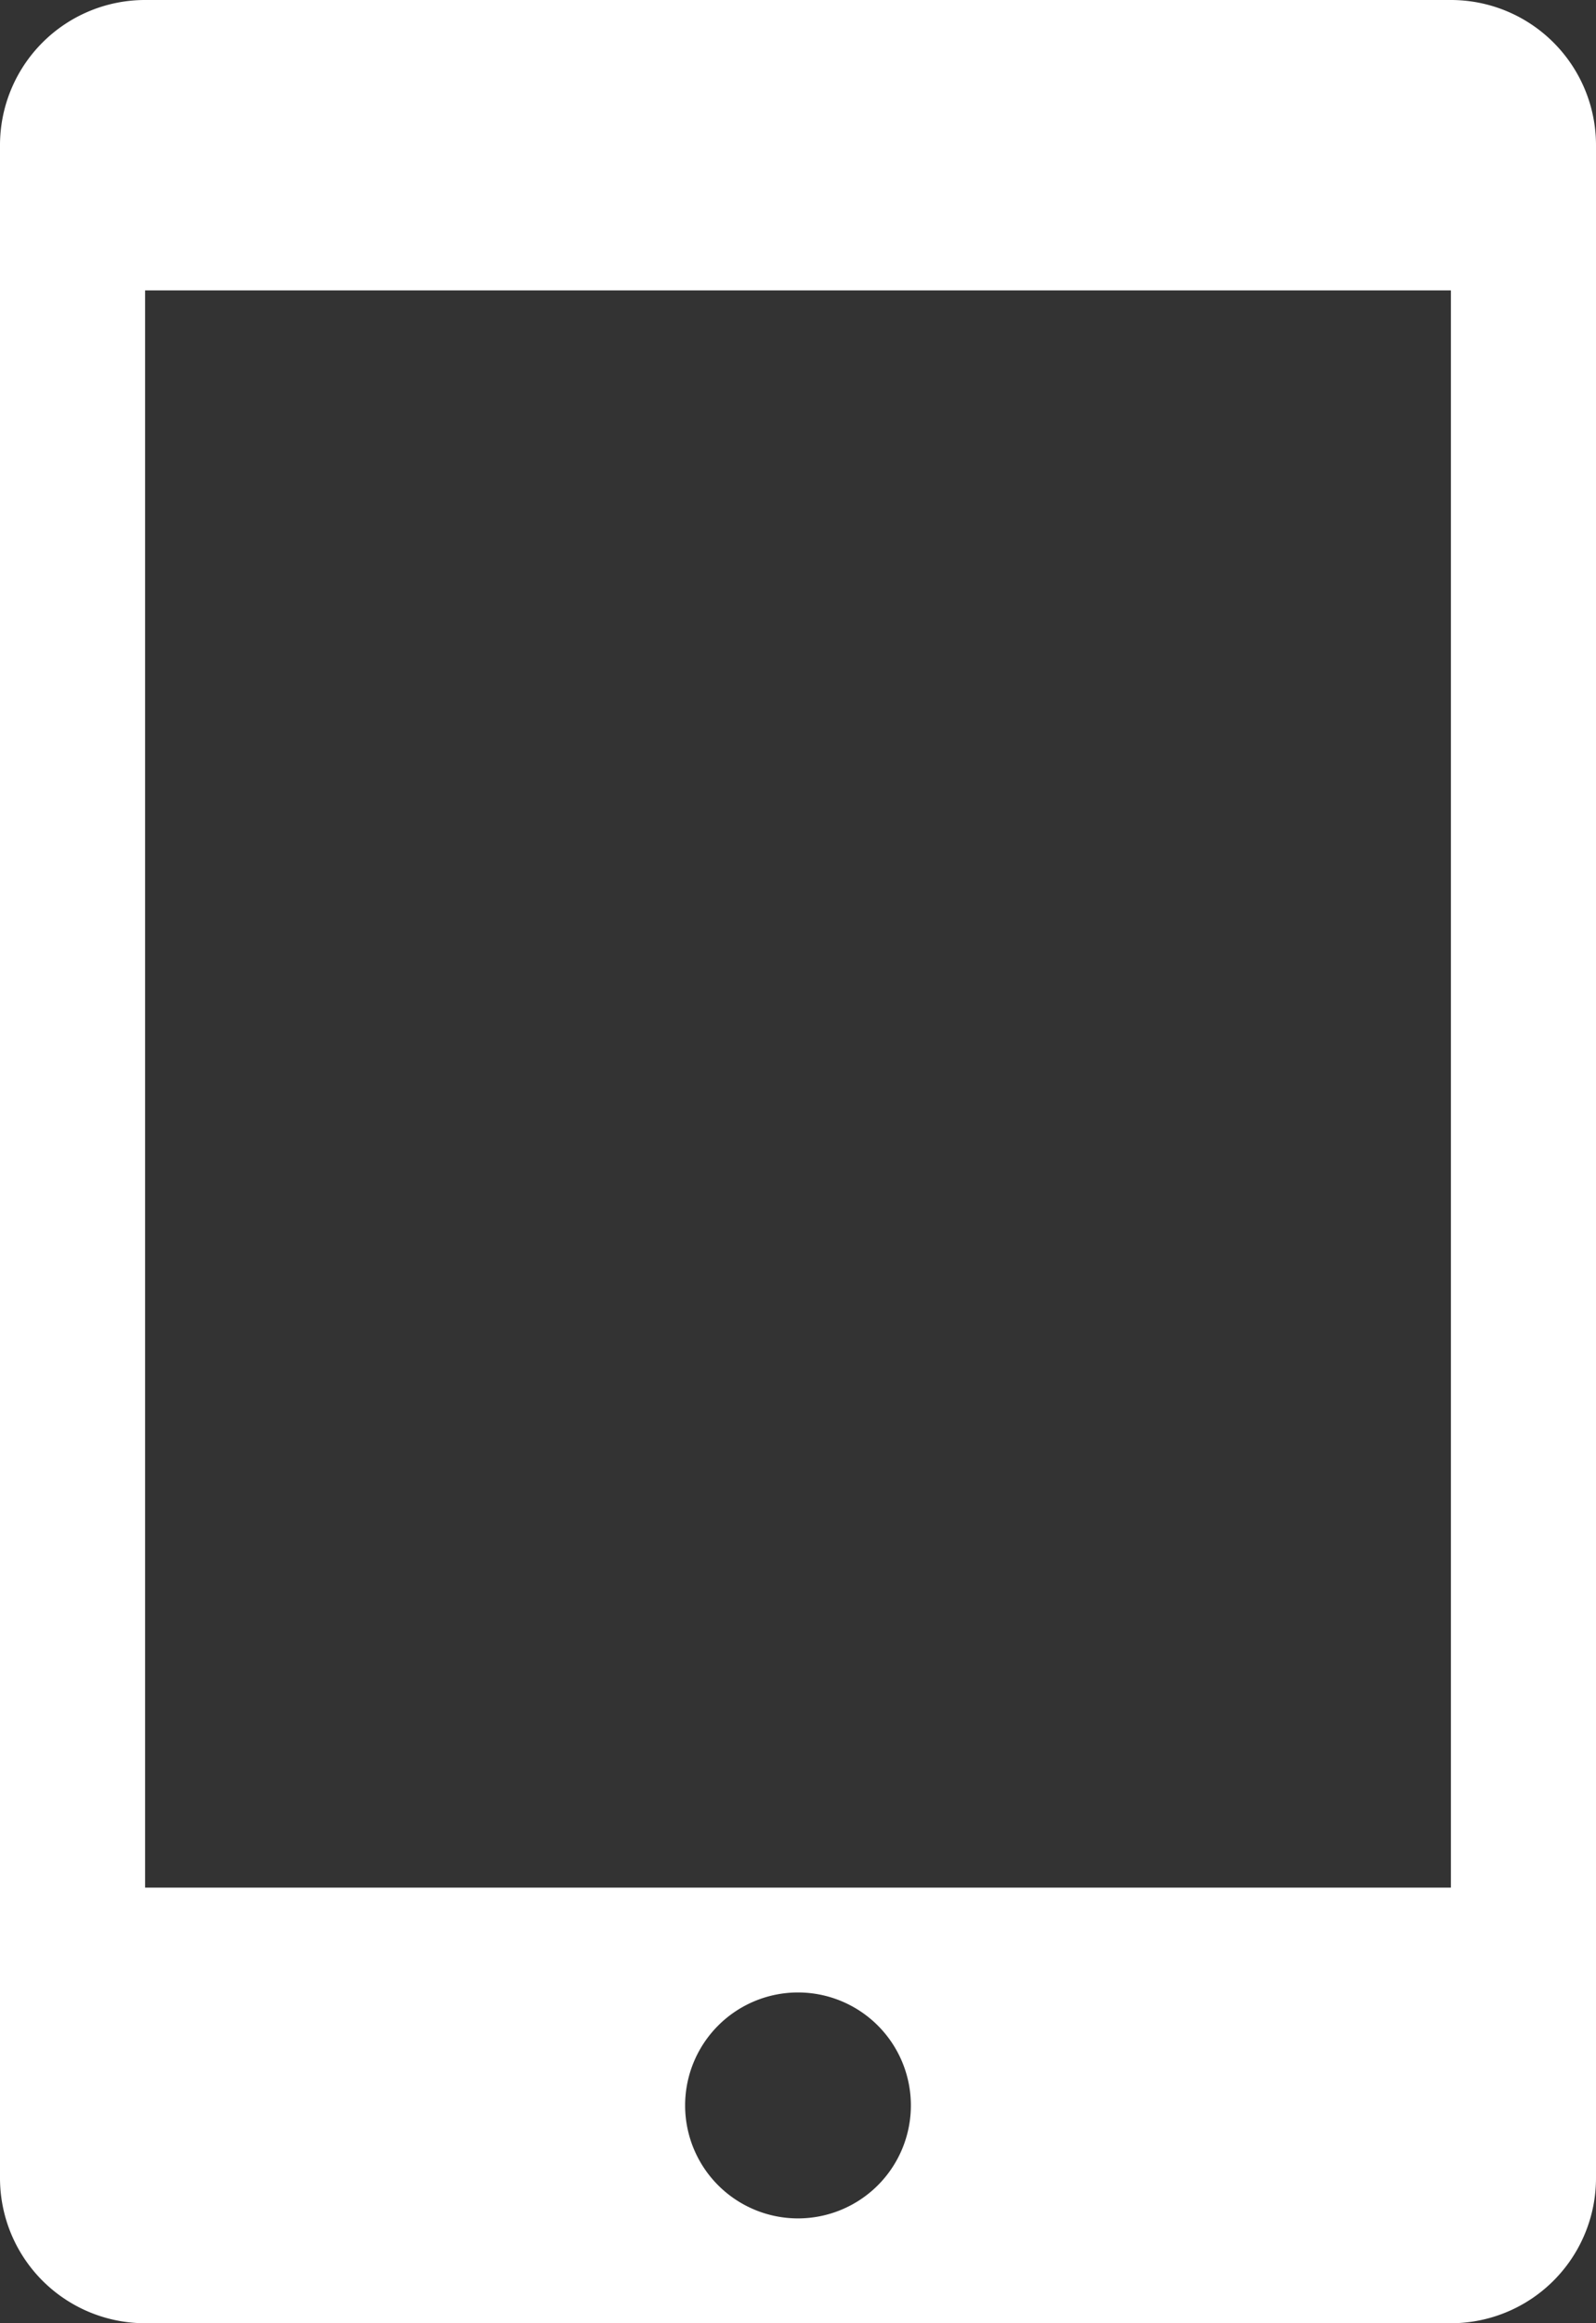<svg xmlns="http://www.w3.org/2000/svg" width="11" height="16" viewBox="0 0 11 16">
  <rect x="0" y="0" width="11" height="16" fill="#333333" stroke="none"/>
  <path id="Icon_metro-mobile" data-name="Icon metro-mobile" d="M16.427,1.928h-9a1,1,0,0,0-1,1v14a1,1,0,0,0,1,1h9a1,1,0,0,0,1-1v-14A1,1,0,0,0,16.427,1.928Zm-4.5,15.278a.778.778,0,1,1,.778-.778A.778.778,0,0,1,11.927,17.206Zm4.5-2.278h-9v-11h9Z" transform="translate(-6.427 -1.928)" fill="#fff"/>
</svg>
